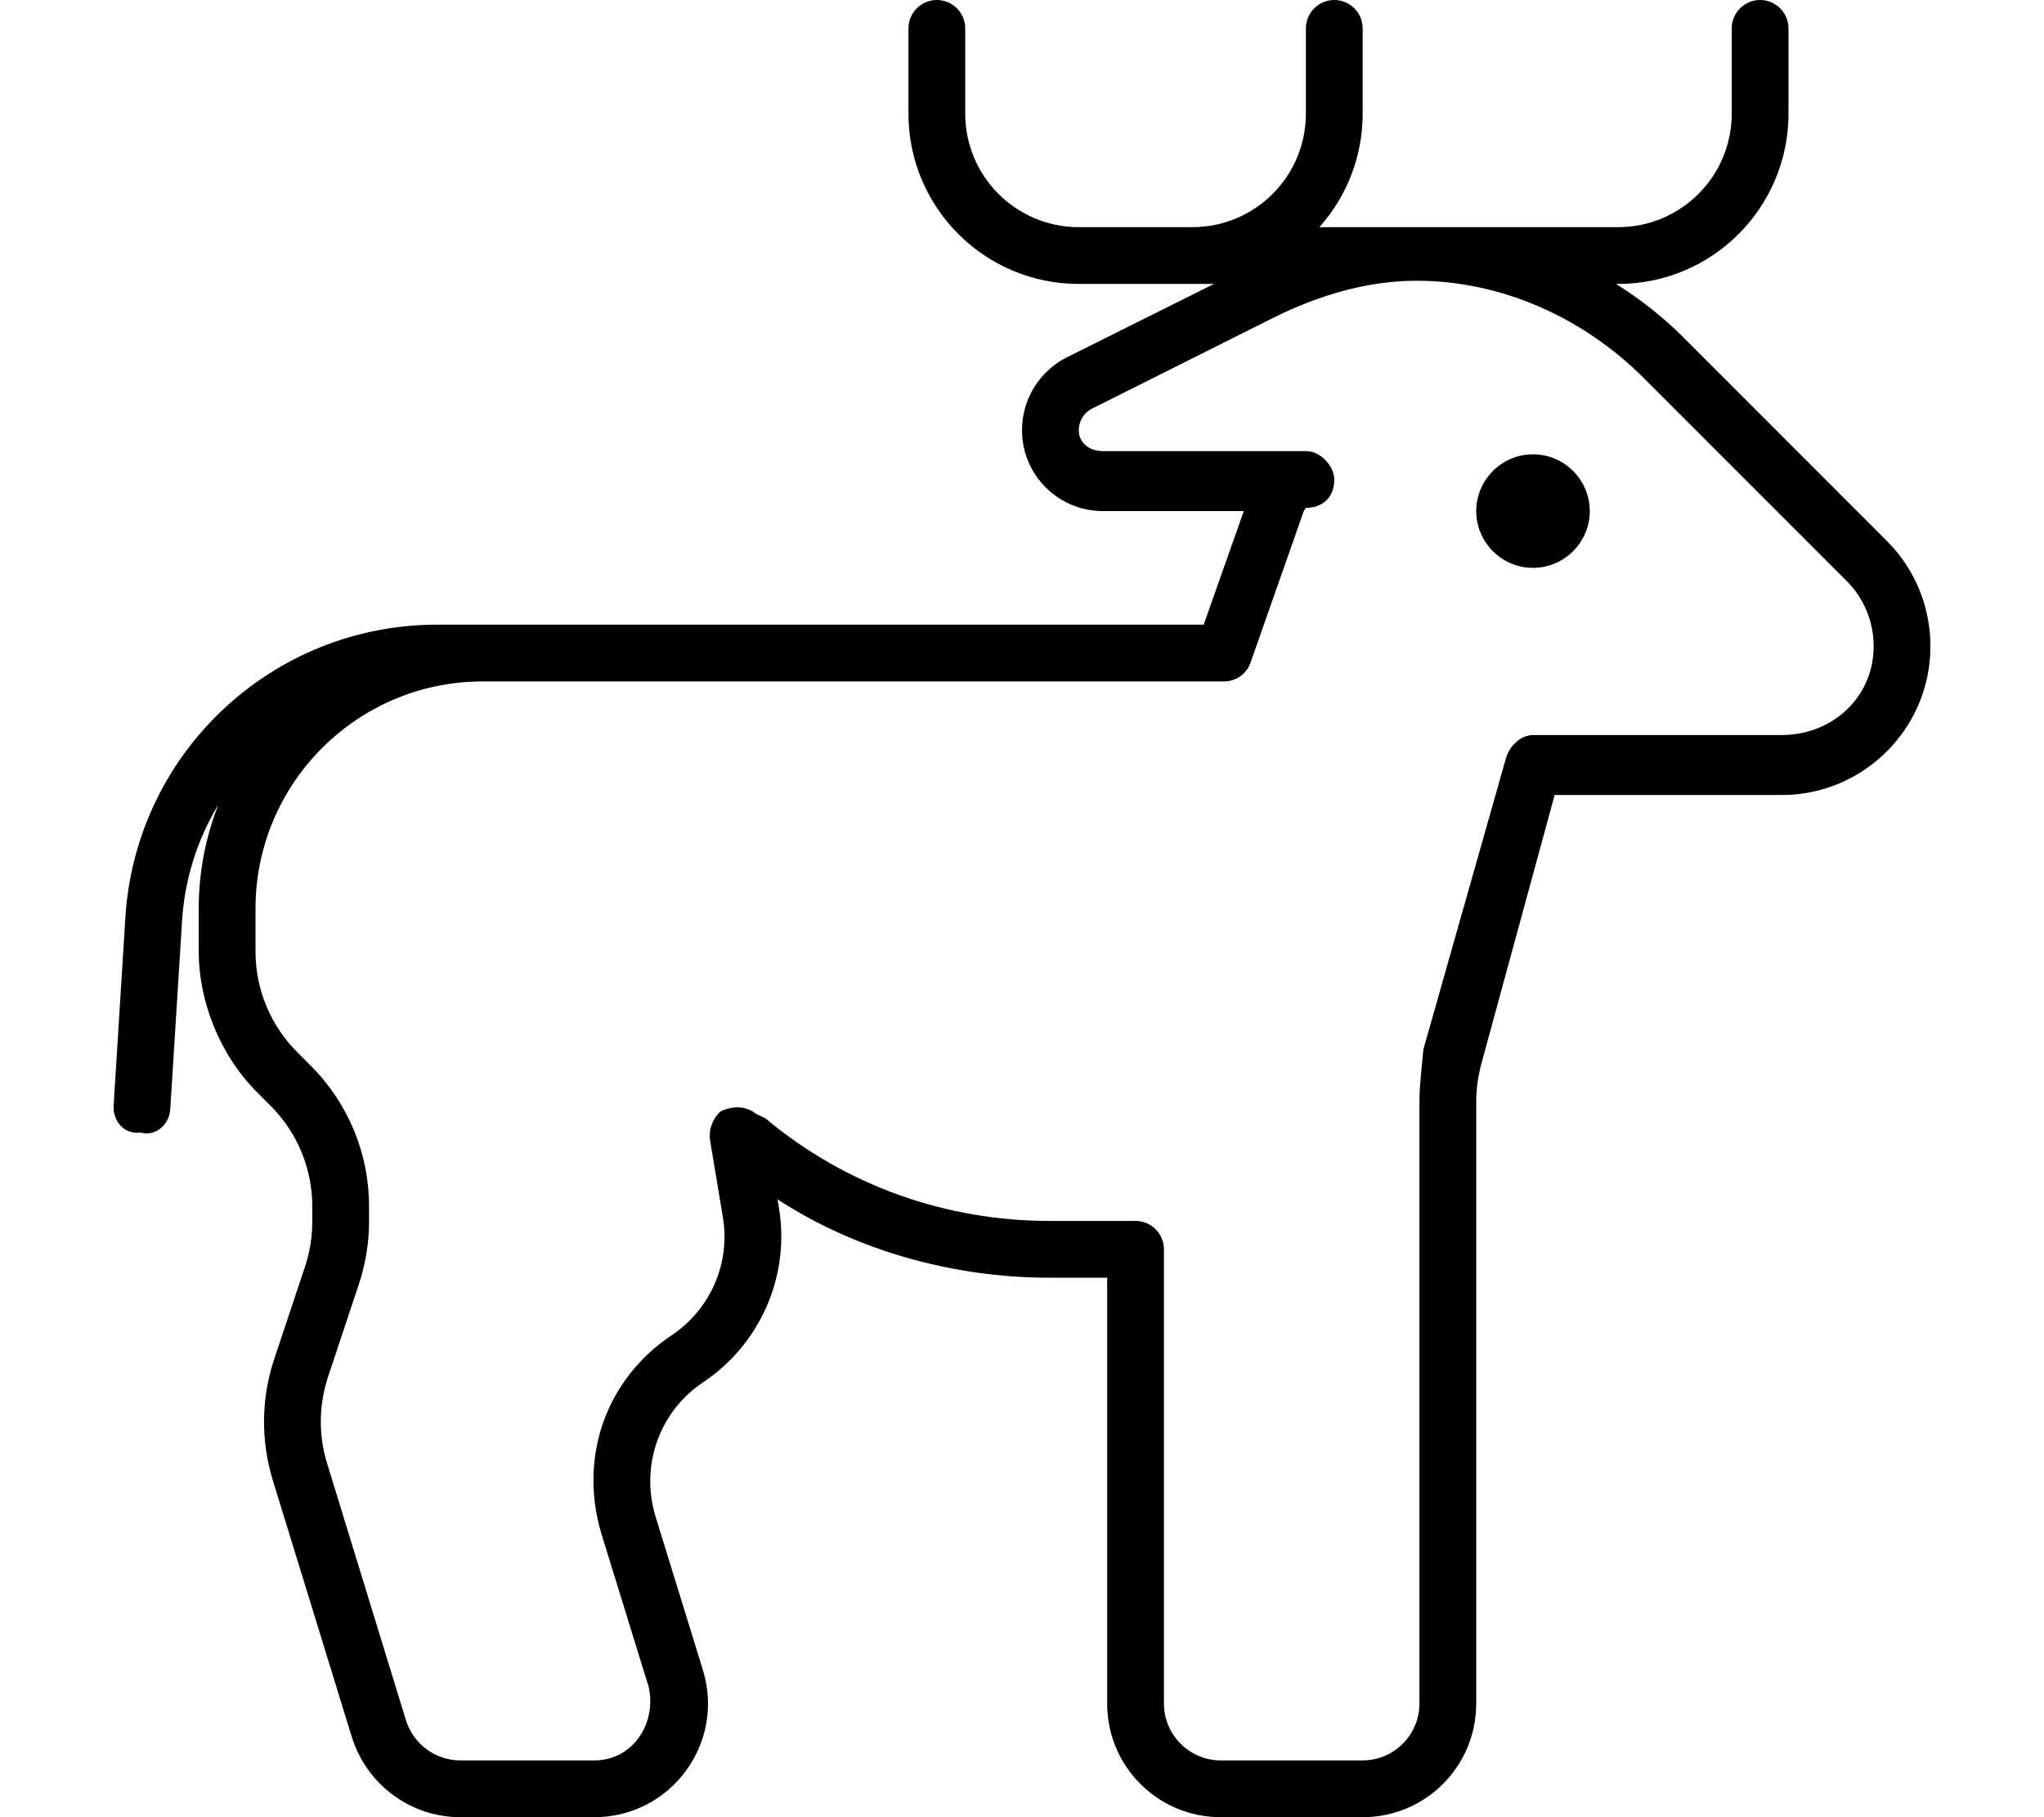 <svg xmlns="http://www.w3.org/2000/svg" viewBox="0 0 576 512"><!--! Font Awesome Pro 6.1.2 by @fontawesome - https://fontawesome.com License - https://fontawesome.com/license (Commercial License) Copyright 2022 Fonticons, Inc. --><path d="M448 144C448 152.8 440.8 160 432 160C423.2 160 416 152.8 416 144C416 135.2 423.2 128 432 128C440.8 128 448 135.2 448 144zM272 32C272 49.67 286.3 64 304 64H336C353.7 64 368 49.67 368 32V8C368 3.582 371.6 0 376 0C380.4 0 384 3.582 384 8V32C384 44.29 379.4 55.51 371.8 64H456C473.7 64 488 49.67 488 32V8C488 3.582 491.6 0 496 0C500.4 0 504 3.582 504 8V32C504 58.51 482.5 80 456 80H455.4C462.2 84.27 468.7 89.35 474.5 95.17L531.7 152.4C539.6 160.3 544 170.9 544 182.1C544 205.2 525.2 224 502.1 224H438.1L417.4 299.9C416.5 303.3 416 306.9 416 310.4V480C416 497.7 401.7 512 384 512H344C326.3 512 312 497.7 312 480V360H295.7C268.5 360 241.1 352.3 219.1 337.9L219.5 340.3C222.7 359.4 214.3 378.7 198.1 389.5C185.8 397.7 180.4 413 184.7 427.2L198.1 470.6C204.4 491.2 189 512 167.5 512H129.7C115.7 512 103.3 502.8 99.14 489.4L76.88 417.1C73.45 405.9 73.59 393.9 77.28 382.9L85.95 356.9C87.31 352.8 88 348.5 88 344.2V339.9C88 329.3 83.79 319.1 76.29 311.6L72.4 307.7C61.9 297.2 56 282.1 56 268.1V256C56 245.7 57.95 235.9 61.5 226.8C55.68 236.4 52.04 247.6 51.3 259.5L47.98 312.5C47.71 316.9 43.91 320.3 39.5 319.1C35.09 319.7 31.74 315.9 32.02 311.5L35.33 258.5C38.23 212.1 76.69 176 123.2 176H339.2L350.5 144H310.8C298.2 144 288 133.8 288 121.2C288 112.5 292.9 104.6 300.6 100.7L342.1 80H304C277.5 80 256 58.51 256 32V8C256 3.582 259.6 0 264 0C268.4 0 272 3.582 272 8L272 32zM367.4 144L352.4 186.7C351.3 189.9 348.3 192 344.9 192H136C100.7 192 72 220.7 72 256V268.1C72 278.7 76.22 288.9 83.72 296.4L87.6 300.3C98.1 310.8 104 325 104 339.9V344.2C104 350.2 103 356.2 101.1 361.9L92.46 387.9C89.82 395.8 89.72 404.4 92.17 412.3L114.4 484.7C116.5 491.4 122.7 496 129.7 496H167.5C178.3 496 185.1 485.6 182.8 475.3L169.4 431.9C163 410.1 171.1 388.3 189.3 376.2C200.2 368.9 205.9 355.9 203.7 342.9L200.1 321.3C199.6 318 201.1 314.8 203.1 313.1C206.8 311.4 210.4 311.7 213 313.8L215.7 315.1C238.4 334.1 266.6 344 295.7 344H320C324.4 344 328 347.6 328 352V480C328 488.8 335.2 496 344 496H384C392.8 496 400 488.8 400 480V310.4C400 305.5 400.7 300.5 401.1 295.7L424.3 213.9C425.2 210.4 428.4 207.1 432 207.1H502.1C516.4 207.1 528 196.4 528 182.1C528 175.2 525.3 168.6 520.4 163.7L463.2 106.5C446.2 89.53 423.2 79.1 399.2 79.1C385.2 79.1 371.4 83.27 358.8 89.55L307.8 115.1C305.5 116.2 304 118.6 304 121.2C304 124.9 307.1 127.1 310.8 127.1H368C372.4 127.1 376 131.6 376 135.1C376 140.4 372.4 143.1 368 143.1L367.4 144z"/></svg>